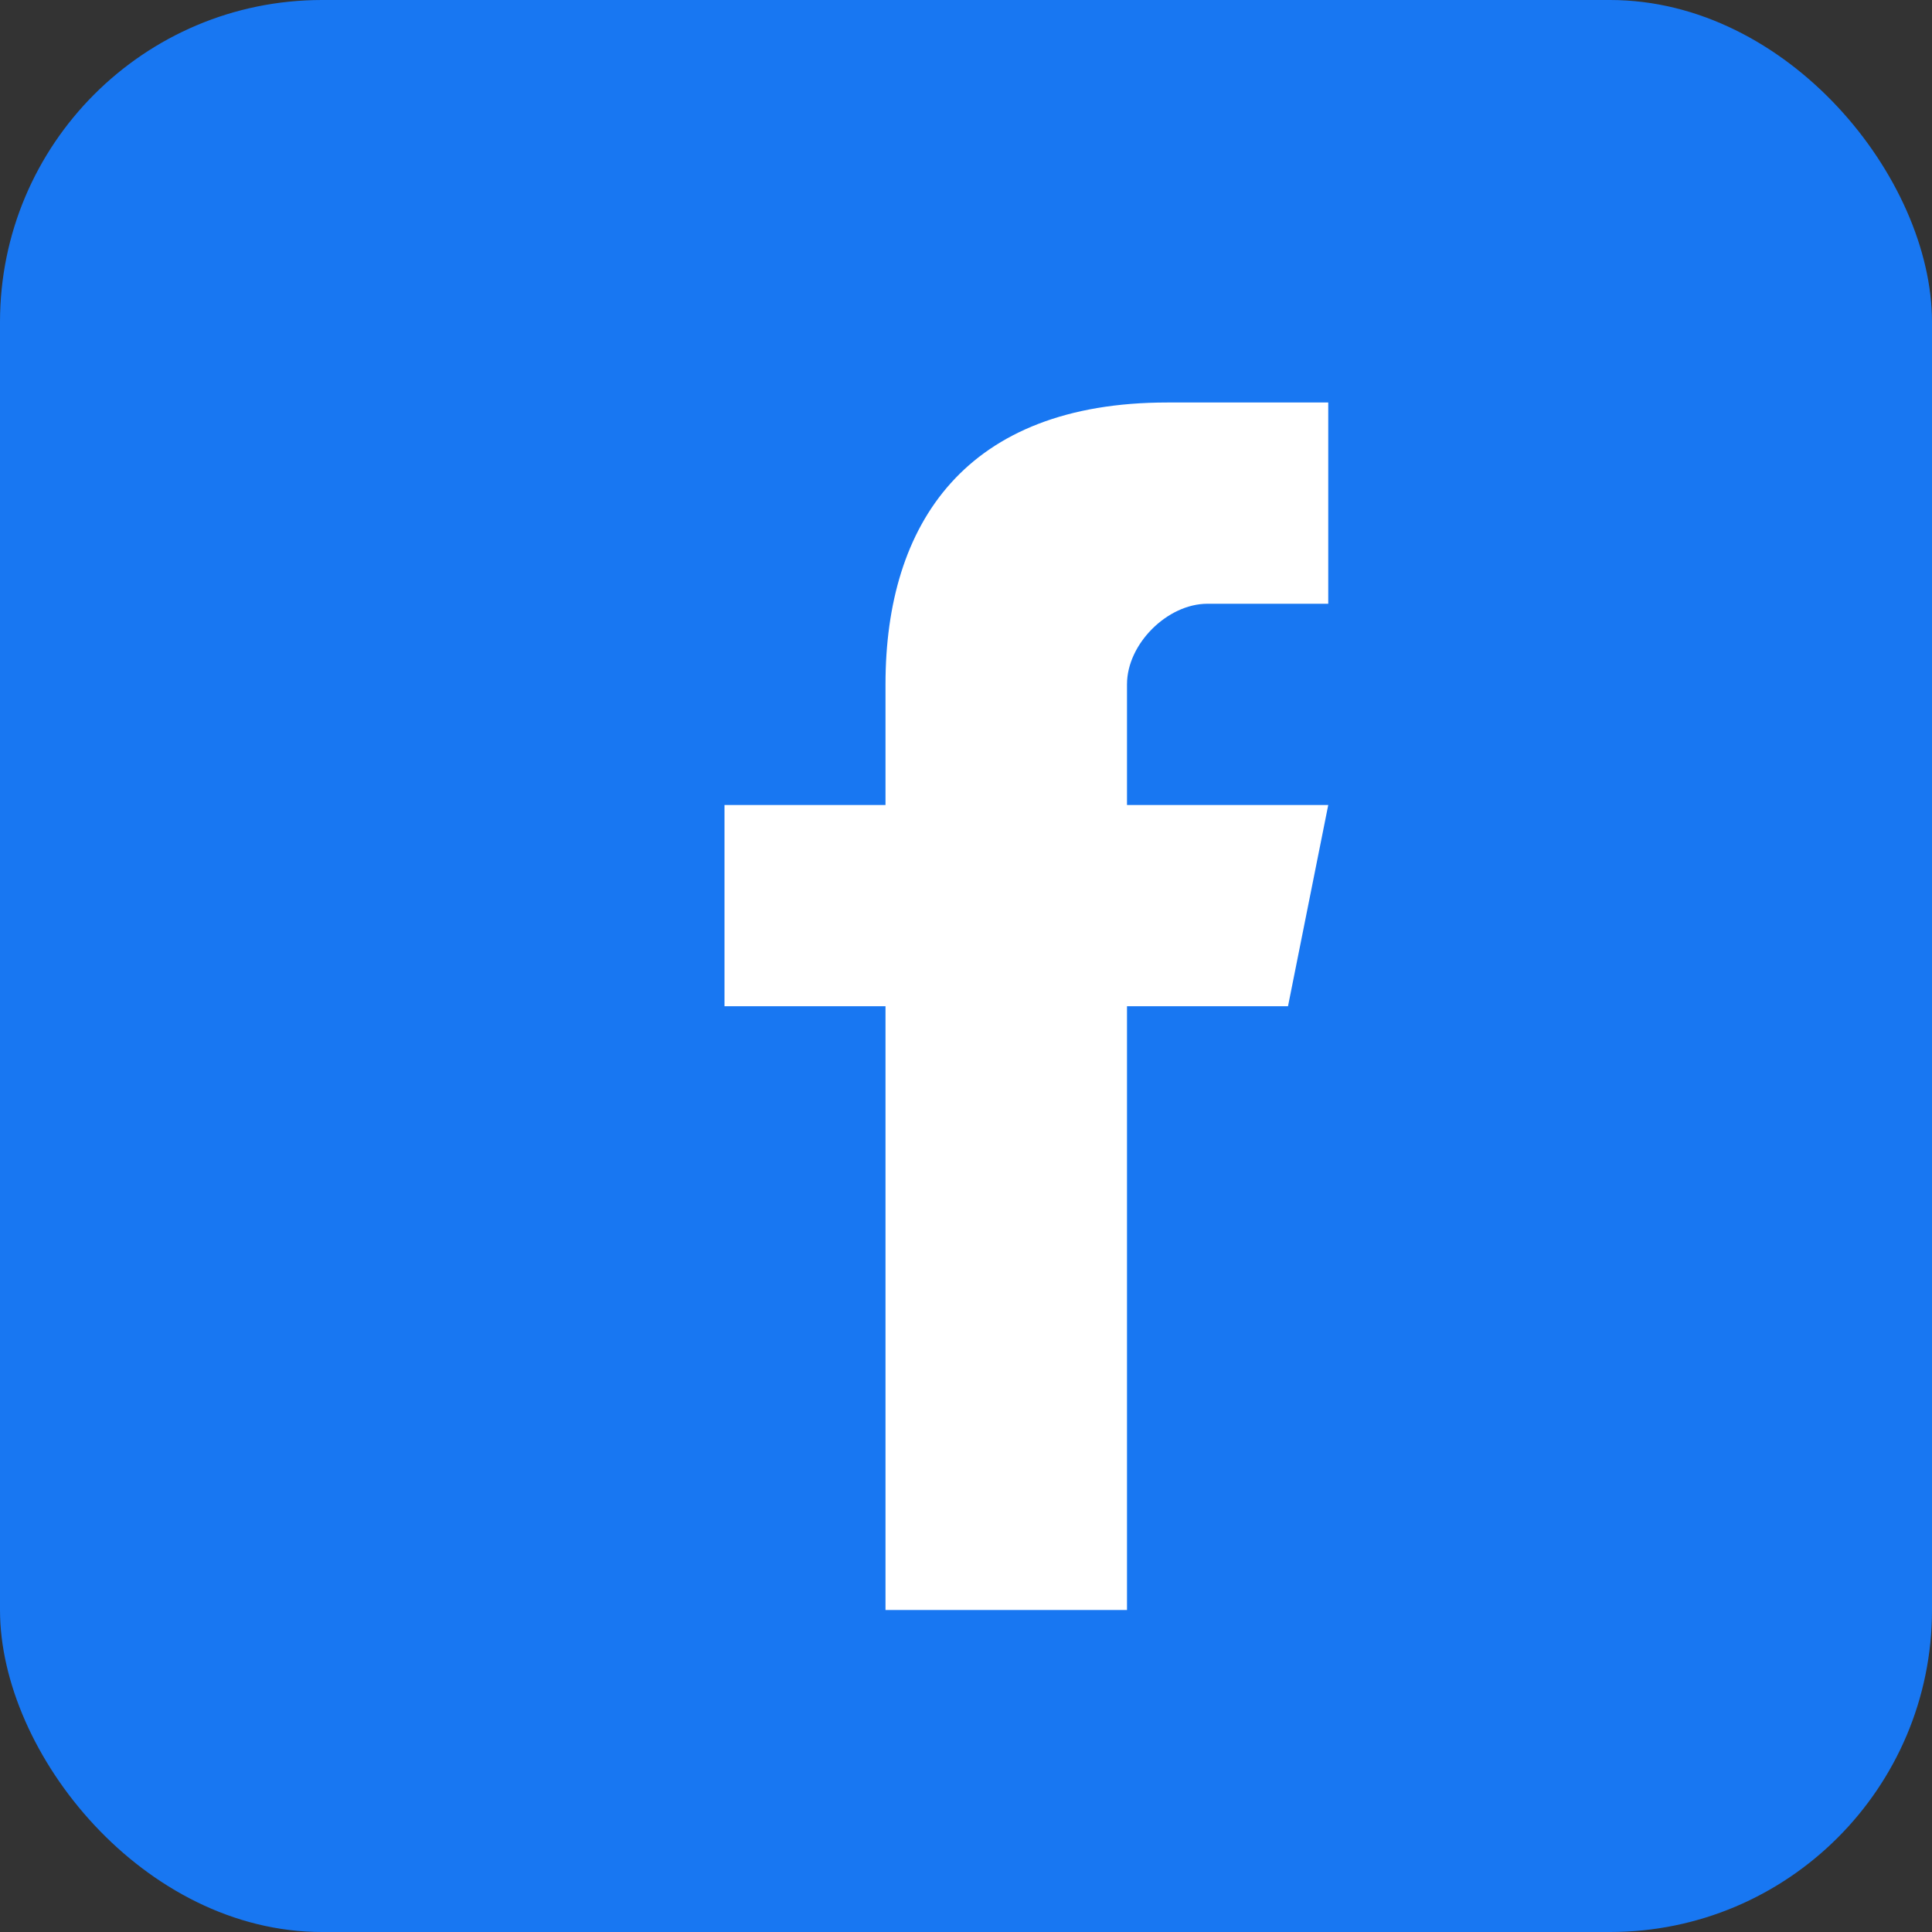 <svg width="24" height="24" viewBox="0 0 24 24" fill="none" xmlns="http://www.w3.org/2000/svg">
    <rect x="0" y="0" width="24" height="24" fill="#333333" stroke="none"/>
    <rect width="24" height="24" rx="4" fill="#1877f2"/>
    <path d="M16.5 12.5H14V20H11V12.5H9V10H11V8.5C11 6.5 12 5 14.5 5H16.5V7.5H15C14.5 7.5 14 8 14 8.5V10H16.5L16 12.5Z" fill="white"/>
</svg>
